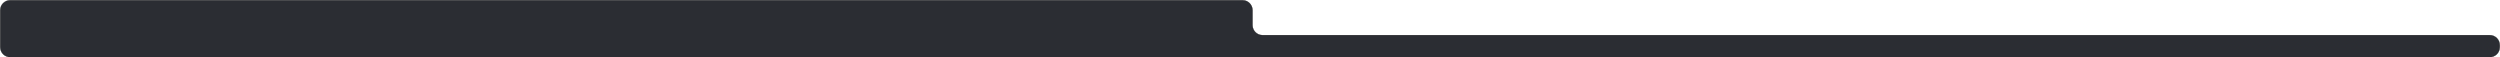 <?xml version="1.0" encoding="UTF-8"?> <svg xmlns="http://www.w3.org/2000/svg" width="10025" height="230" viewBox="0 0 10025 230" fill="none"> <path d="M4982.59 1H79.438H41C18.909 1 1 18.909 1 41V189C1 211.091 18.909 229 41 229H9984C10006.1 229 10024 211.091 10024 189V181C10024 158.909 10006.1 141 9984 141H5062.59C5040.5 141 5022.59 123.091 5022.59 101V41C5022.59 18.909 5004.68 1 4982.59 1Z" fill="#2B2D33" stroke="black"></path> </svg> 